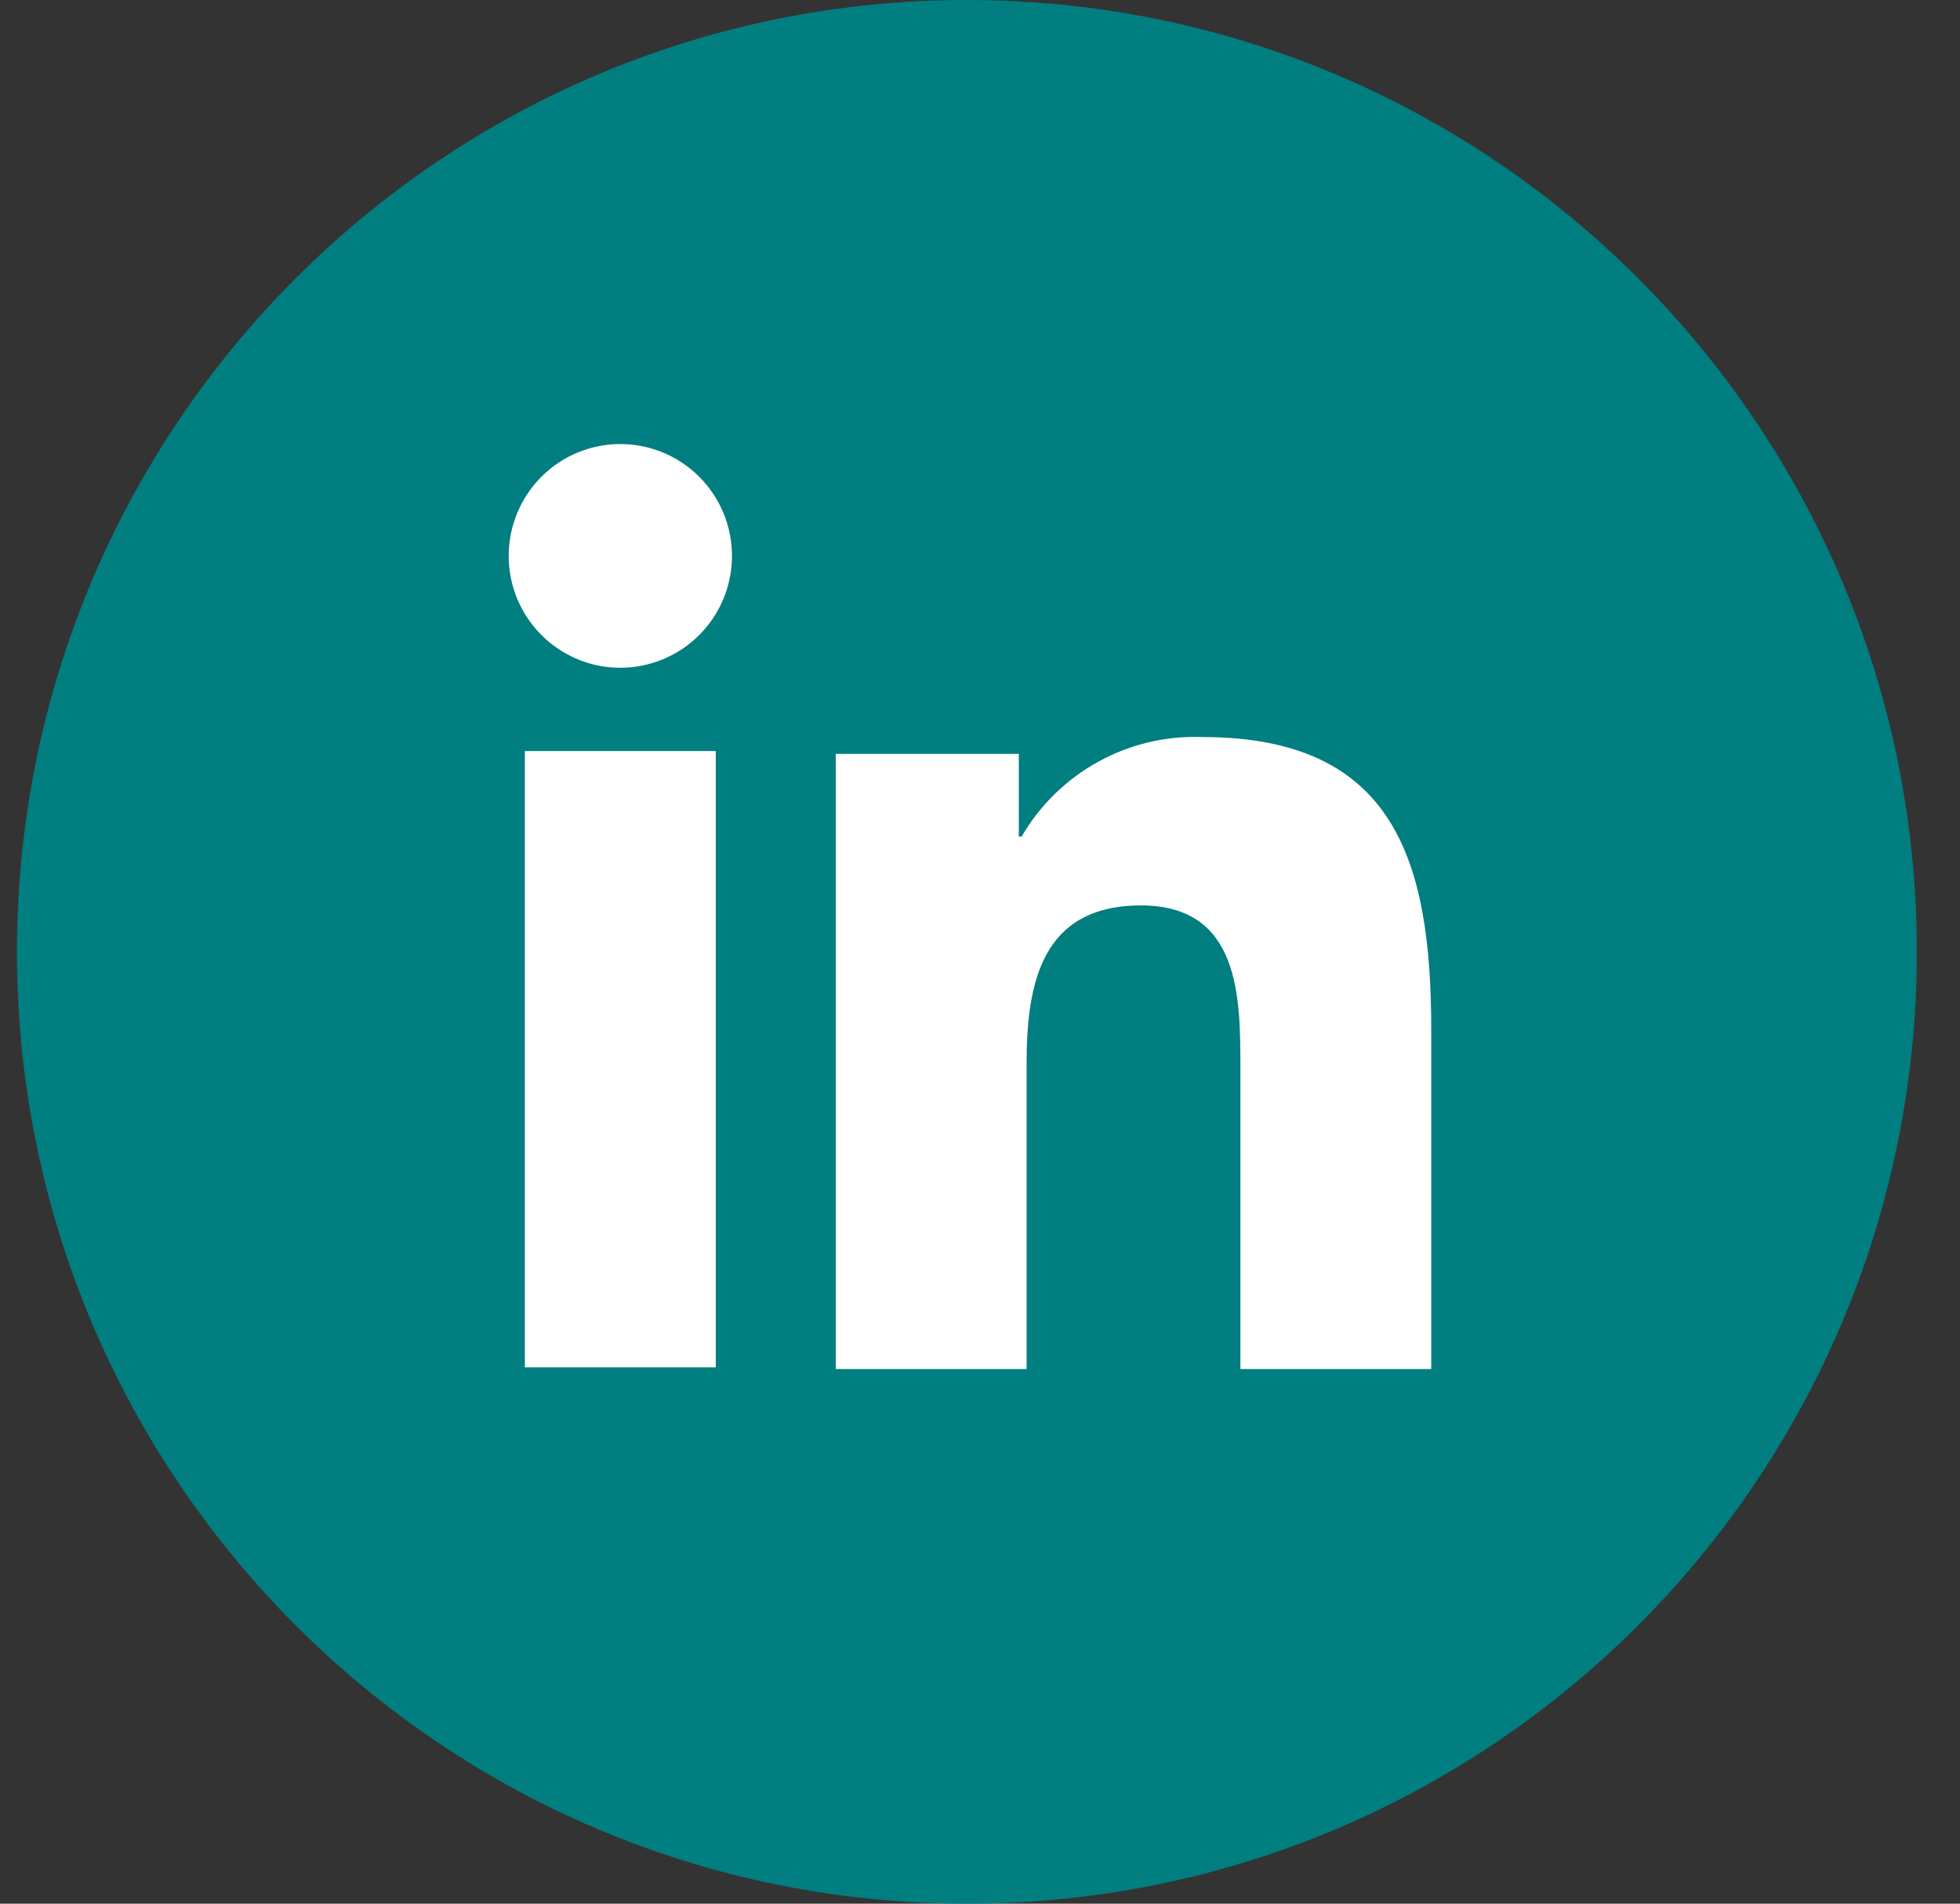 <svg width="35" height="34" viewBox="0 0 35 34" fill="none" xmlns="http://www.w3.org/2000/svg">
<rect x="0" y="0" width="35" height="34" fill="#333333" stroke="none"/>
<path d="M17.266 34C26.634 34 34.229 26.389 34.229 17C34.229 7.611 26.634 0 17.266 0C7.898 0 0.303 7.611 0.303 17C0.303 26.389 7.898 34 17.266 34Z" fill="#007E80"/>
<path d="M25.558 24.451V18.398C25.558 15.402 24.92 13.164 21.472 13.164C20.823 13.139 20.18 13.291 19.611 13.605C19.043 13.918 18.569 14.38 18.243 14.942H18.193V13.464H14.924V24.451H18.332V18.997C18.332 17.559 18.602 16.171 20.375 16.171C22.149 16.171 22.15 17.819 22.15 19.087V24.451H25.558Z" fill="white"/>
<path d="M12.782 13.414H9.373V24.421H12.782V13.414Z" fill="white"/>
<path d="M11.077 7.931C10.683 7.931 10.298 8.048 9.97 8.267C9.642 8.487 9.386 8.799 9.236 9.164C9.085 9.529 9.045 9.931 9.122 10.318C9.199 10.706 9.389 11.062 9.668 11.341C9.946 11.62 10.302 11.811 10.688 11.888C11.075 11.965 11.476 11.925 11.84 11.774C12.204 11.623 12.516 11.367 12.735 11.038C12.954 10.71 13.071 10.323 13.071 9.928C13.071 9.399 12.861 8.89 12.487 8.516C12.113 8.141 11.606 7.931 11.077 7.931Z" fill="white"/>
</svg>

